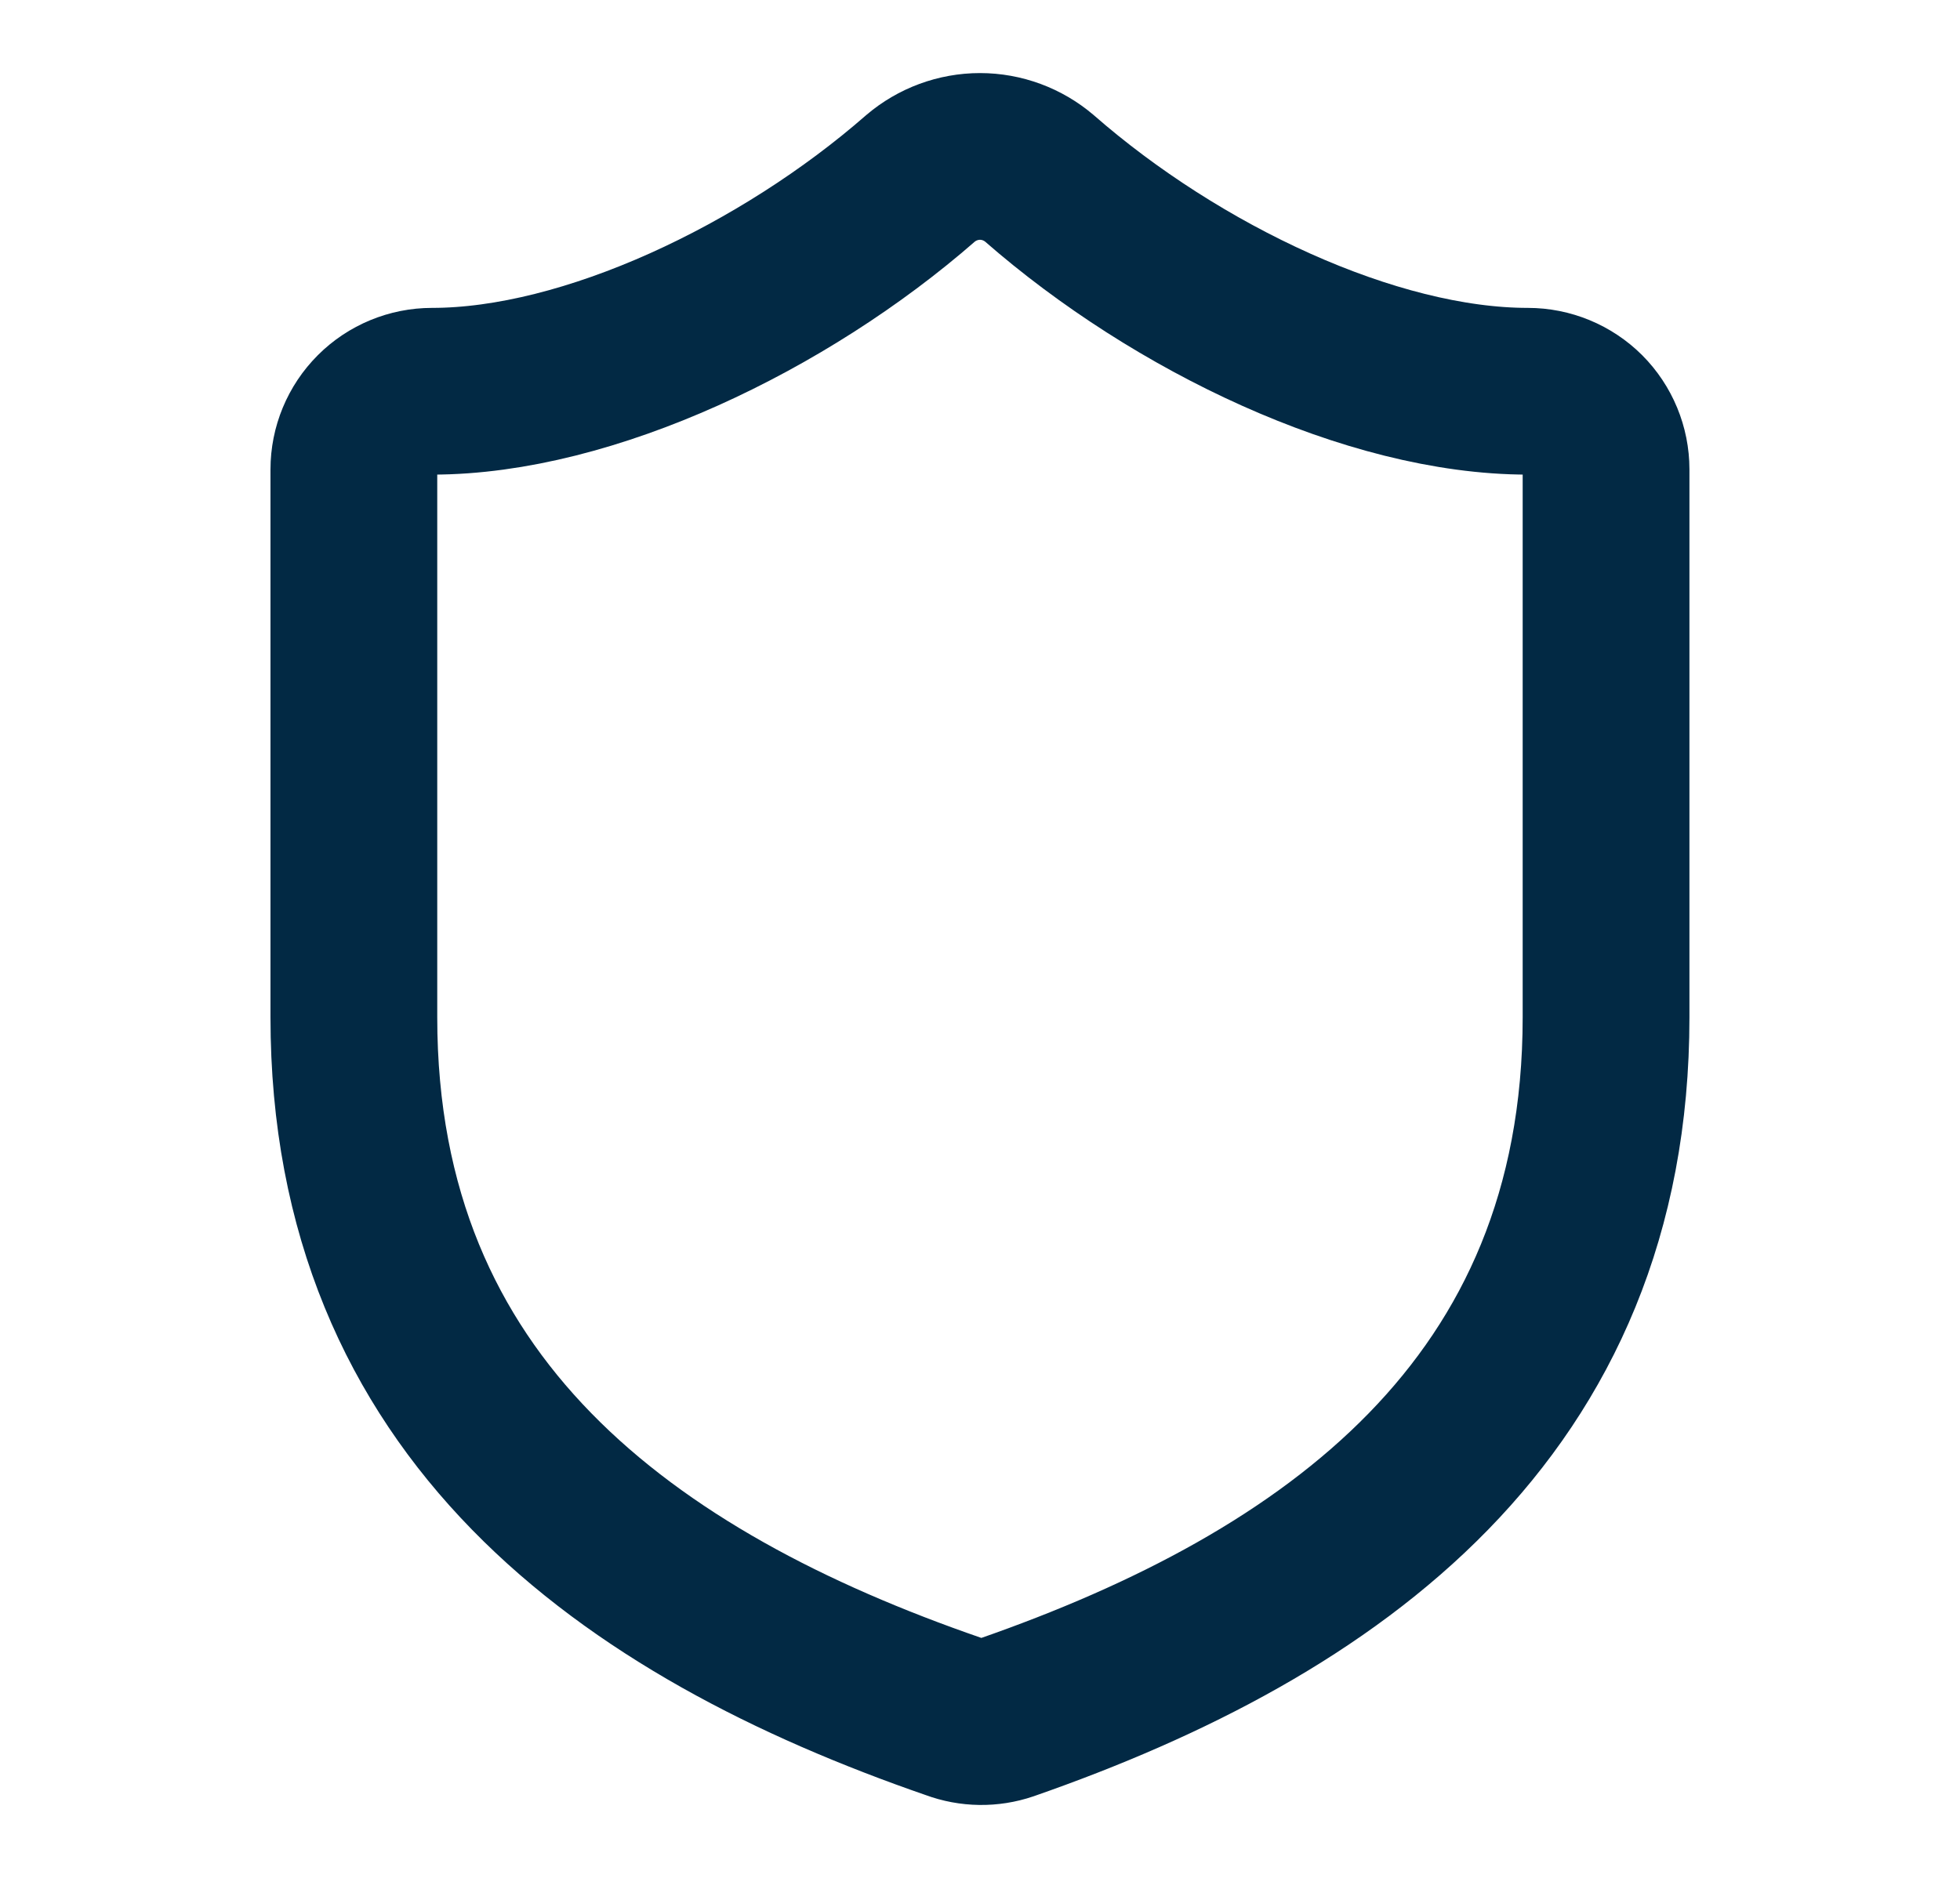 <svg width="24" height="23" viewBox="0 0 24 23" fill="none" xmlns="http://www.w3.org/2000/svg">
<path d="M19.666 12.458C19.666 17.25 16.312 19.646 12.325 21.035C12.117 21.106 11.89 21.103 11.683 21.026C7.687 19.646 4.333 17.25 4.333 12.458V5.75C4.333 5.496 4.434 5.252 4.614 5.072C4.793 4.893 5.037 4.792 5.291 4.792C7.208 4.792 9.604 3.642 11.271 2.185C11.474 2.012 11.733 1.916 12 1.916C12.267 1.916 12.525 2.012 12.728 2.185C14.405 3.651 16.791 4.792 18.708 4.792C18.962 4.792 19.206 4.893 19.386 5.072C19.565 5.252 19.666 5.496 19.666 5.75V12.458Z" stroke="#022944" stroke-width="2.042" stroke-linecap="round" stroke-linejoin="round"/>
</svg>
